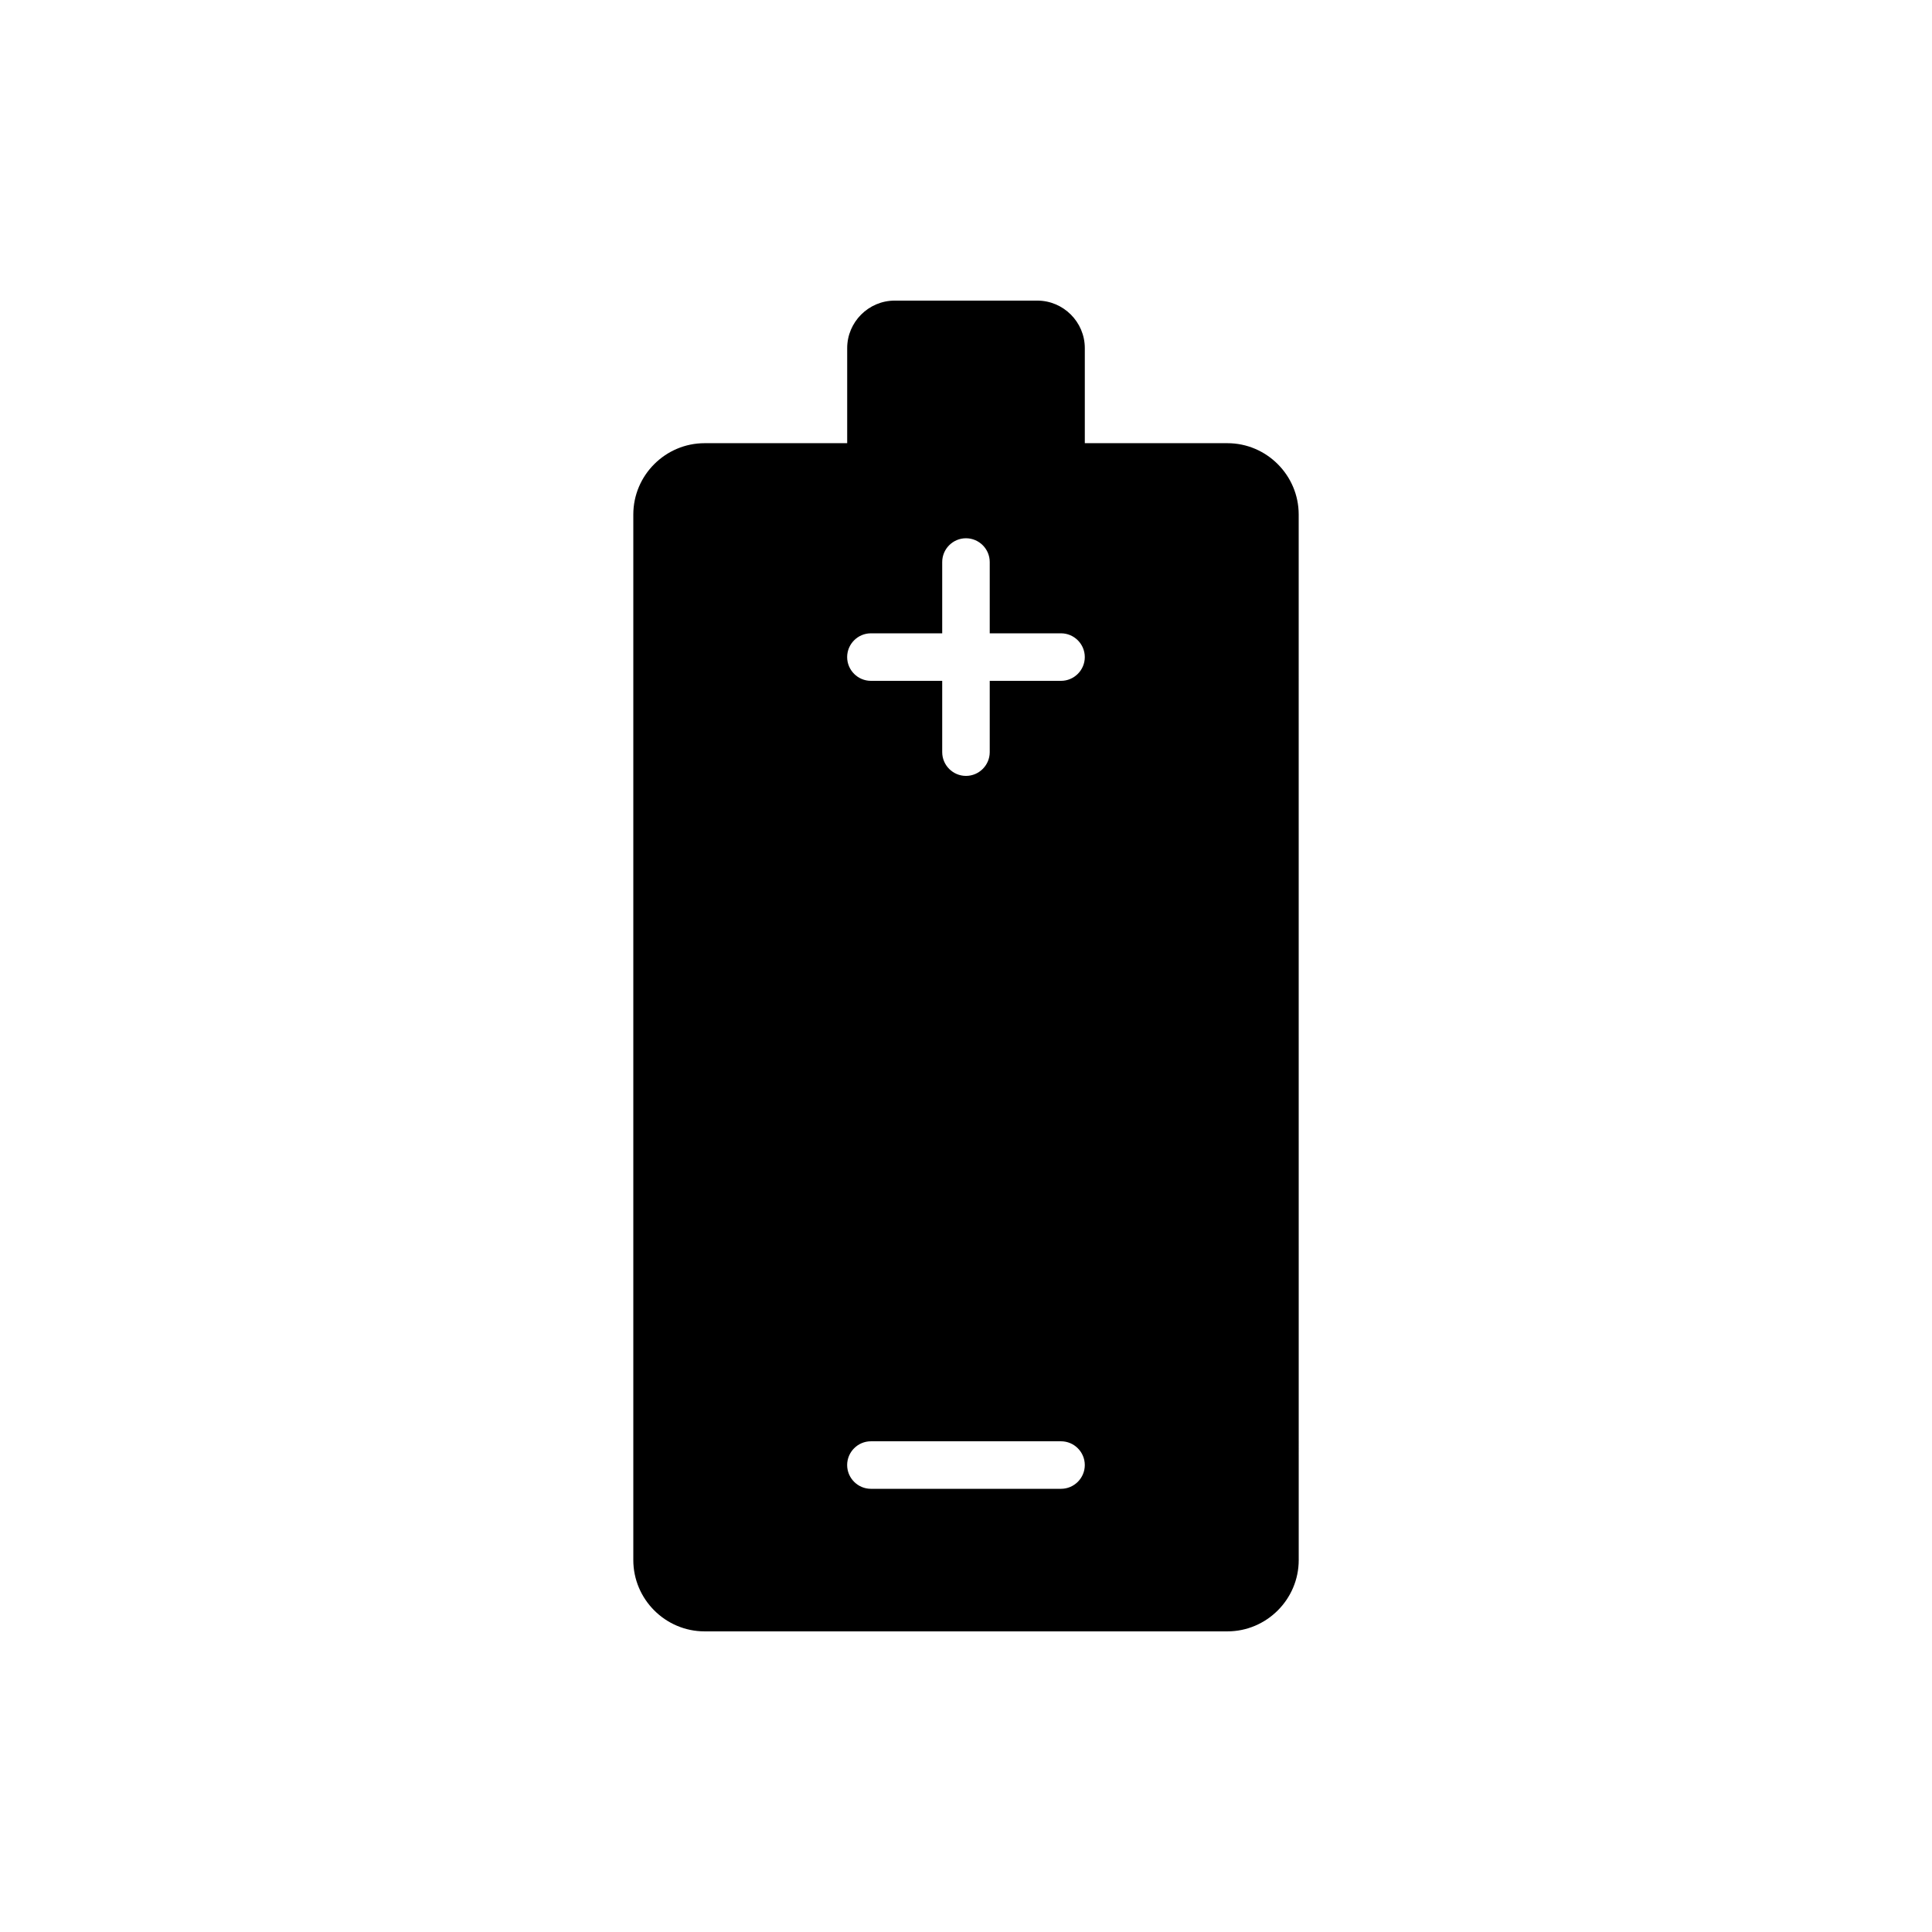 <?xml version="1.0" encoding="UTF-8"?>
<!-- Uploaded to: SVG Repo, www.svgrepo.com, Generator: SVG Repo Mixer Tools -->
<svg fill="#000000" width="800px" height="800px" version="1.1" viewBox="144 144 512 512" xmlns="http://www.w3.org/2000/svg">
 <path d="m469.27 261.45h-37.785v-25.191c0-6.926-5.668-12.594-12.594-12.594h-37.785c-6.926 0-12.594 5.668-12.594 12.594v25.191h-37.785c-10.391 0-18.895 8.5-18.895 18.895v277.09c0 10.391 8.5 18.895 18.895 18.895h138.55c10.391 0 18.895-8.5 18.895-18.895l-0.008-277.09c0-10.391-8.5-18.895-18.891-18.895zm-44.086 277.1h-50.383c-3.465 0-6.297-2.832-6.297-6.297s2.832-6.297 6.297-6.297h50.383c3.465 0 6.297 2.832 6.297 6.297 0.004 3.461-2.832 6.297-6.297 6.297zm0-214.12h-18.895v18.895c0 3.465-2.832 6.297-6.297 6.297s-6.297-2.832-6.297-6.297v-18.895h-18.895c-3.465 0-6.297-2.832-6.297-6.297s2.832-6.297 6.297-6.297h18.895v-18.895c0-3.465 2.832-6.297 6.297-6.297s6.297 2.832 6.297 6.297v18.895h18.895c3.465 0 6.297 2.832 6.297 6.297 0.004 3.465-2.832 6.297-6.297 6.297z"/>
</svg>